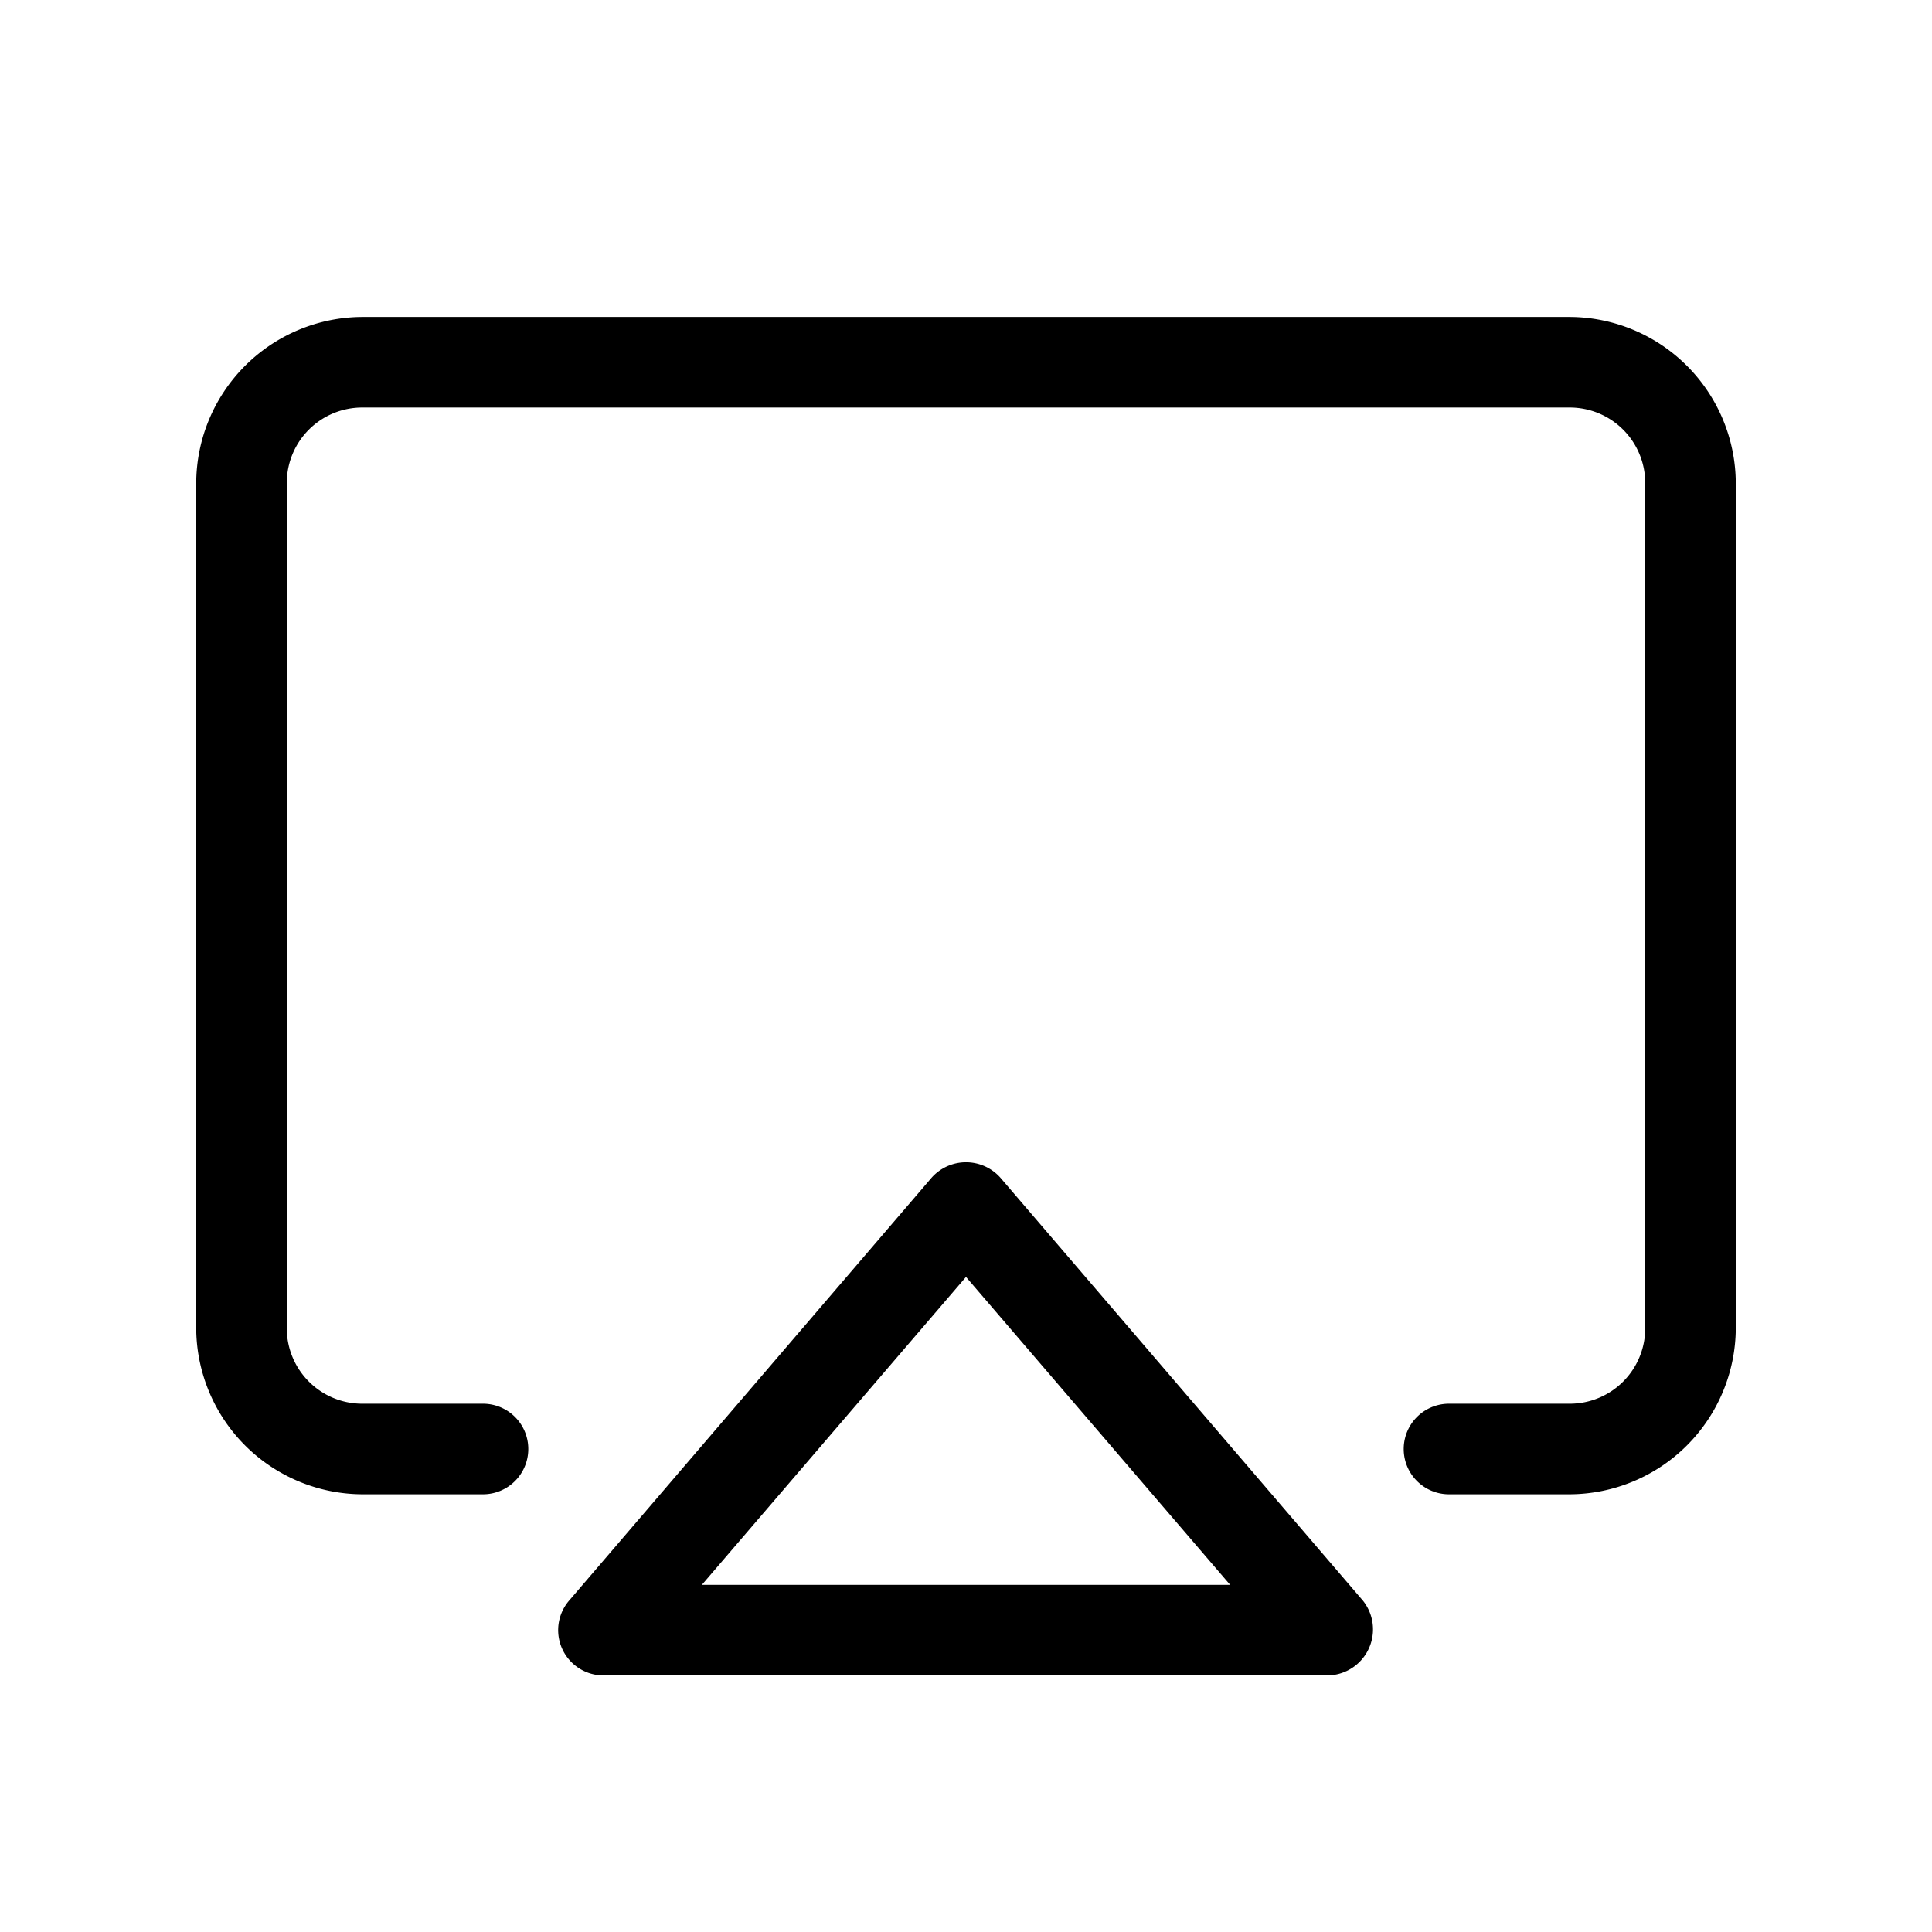 <svg xmlns="http://www.w3.org/2000/svg" viewBox="0 0 256 256" fill="currentColor"><path d="M132.6,156.1a6.1,6.1,0,0,0-9.2,0l-48,56A6,6,0,0,0,80,222h96a6.1,6.1,0,0,0,4.6-9.9ZM93,210l35-40.8L163,210ZM230,64V176a22.1,22.1,0,0,1-22,22H192a6,6,0,0,1,0-12h16a10,10,0,0,0,10-10V64a10,10,0,0,0-10-10H48A10,10,0,0,0,38,64V176a10,10,0,0,0,10,10H64a6,6,0,0,1,0,12H48a22.1,22.1,0,0,1-22-22V64A22.1,22.1,0,0,1,48,42H208A22.1,22.1,0,0,1,230,64Z"/></svg>